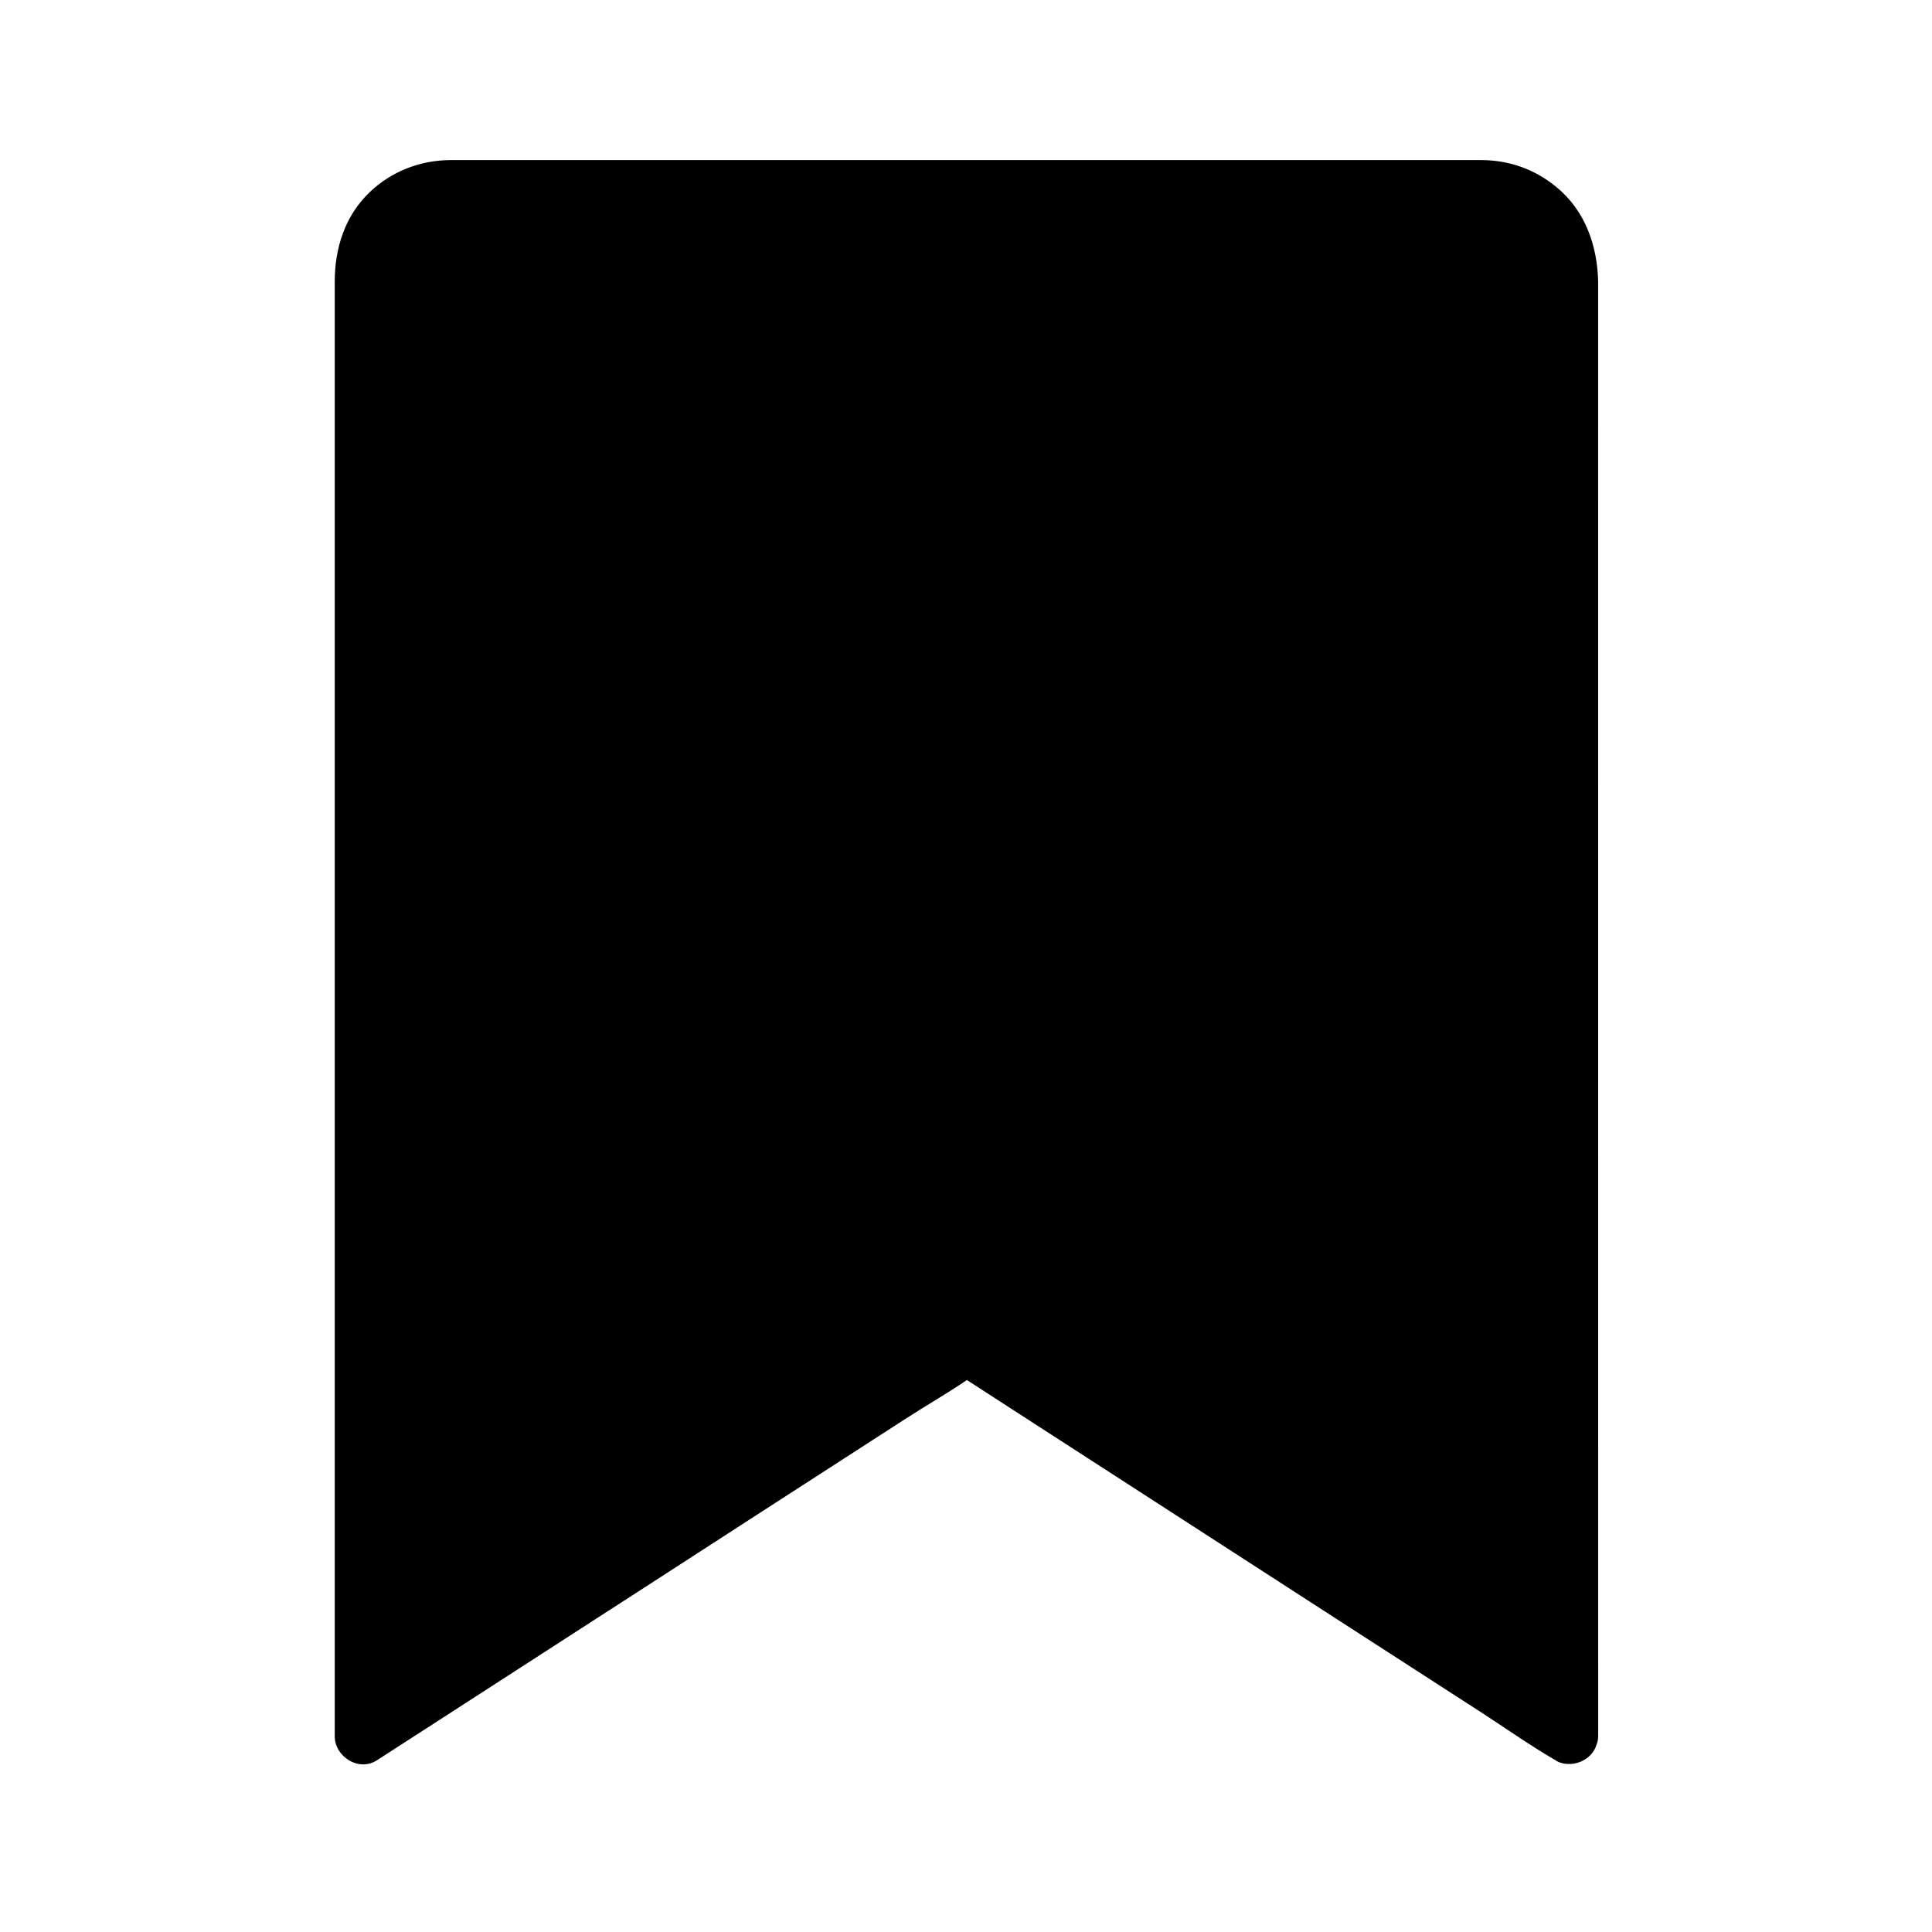 <?xml version="1.0" encoding="UTF-8"?>
<!-- Uploaded to: SVG Repo, www.svgrepo.com, Generator: SVG Repo Mixer Tools -->
<svg fill="#000000" width="800px" height="800px" version="1.1" viewBox="144 144 512 512" xmlns="http://www.w3.org/2000/svg">
 <path d="m556.5 193.61c-5.609-4.676-12.398-7.137-19.73-7.184h-3.199-267.55-2.902c-7.871 0.098-15.352 3-21.059 8.414-6.641 6.297-9.348 14.906-9.348 23.812v385.48c0 5.41 6.348 9.445 11.121 6.394 5.312-3.445 10.629-6.84 15.941-10.281 12.742-8.215 25.484-16.48 38.227-24.699 15.352-9.891 30.699-19.828 46.051-29.766 13.332-8.609 26.668-17.219 40-25.828 5.312-3.445 10.922-6.641 16.188-10.234 3.984 2.609 8.02 5.164 12.004 7.773 12.742 8.215 25.484 16.48 38.227 24.699 15.352 9.938 30.699 19.828 46.051 29.766 13.332 8.609 26.668 17.219 40 25.828 6.445 4.184 12.793 8.66 19.434 12.547h0.051c0.098 0.051 0.195 0.098 0.297 0.195 0.098 0.051 0.195 0.148 0.297 0.195 0.051 0 0.051 0.051 0.098 0.051 0.098 0.051 0.195 0.098 0.297 0.148 0.098 0.051 0.195 0.098 0.297 0.148h0.051 0.051c0.098 0.051 0.195 0.051 0.297 0.098 0.098 0.051 0.246 0.098 0.344 0.098 0.051 0 0.148 0.051 0.195 0.051 0.098 0 0.148 0.051 0.246 0.051h0.051c0.051 0 0.148 0 0.195 0.051h0.148 0.148c0.148 0 0.246 0.051 0.395 0.051h0.395 0.297c2.559-0.051 5.066-1.477 6.348-3.641 0.344-0.59 0.59-1.23 0.789-1.871 0.051-0.098 0.051-0.246 0.098-0.344 0.051-0.148 0.051-0.297 0.098-0.441 0.051-0.344 0.098-0.688 0.098-1.031l-0.016-385.69c-0.246-9.496-3.492-18.695-11.02-24.844z"/>
</svg>